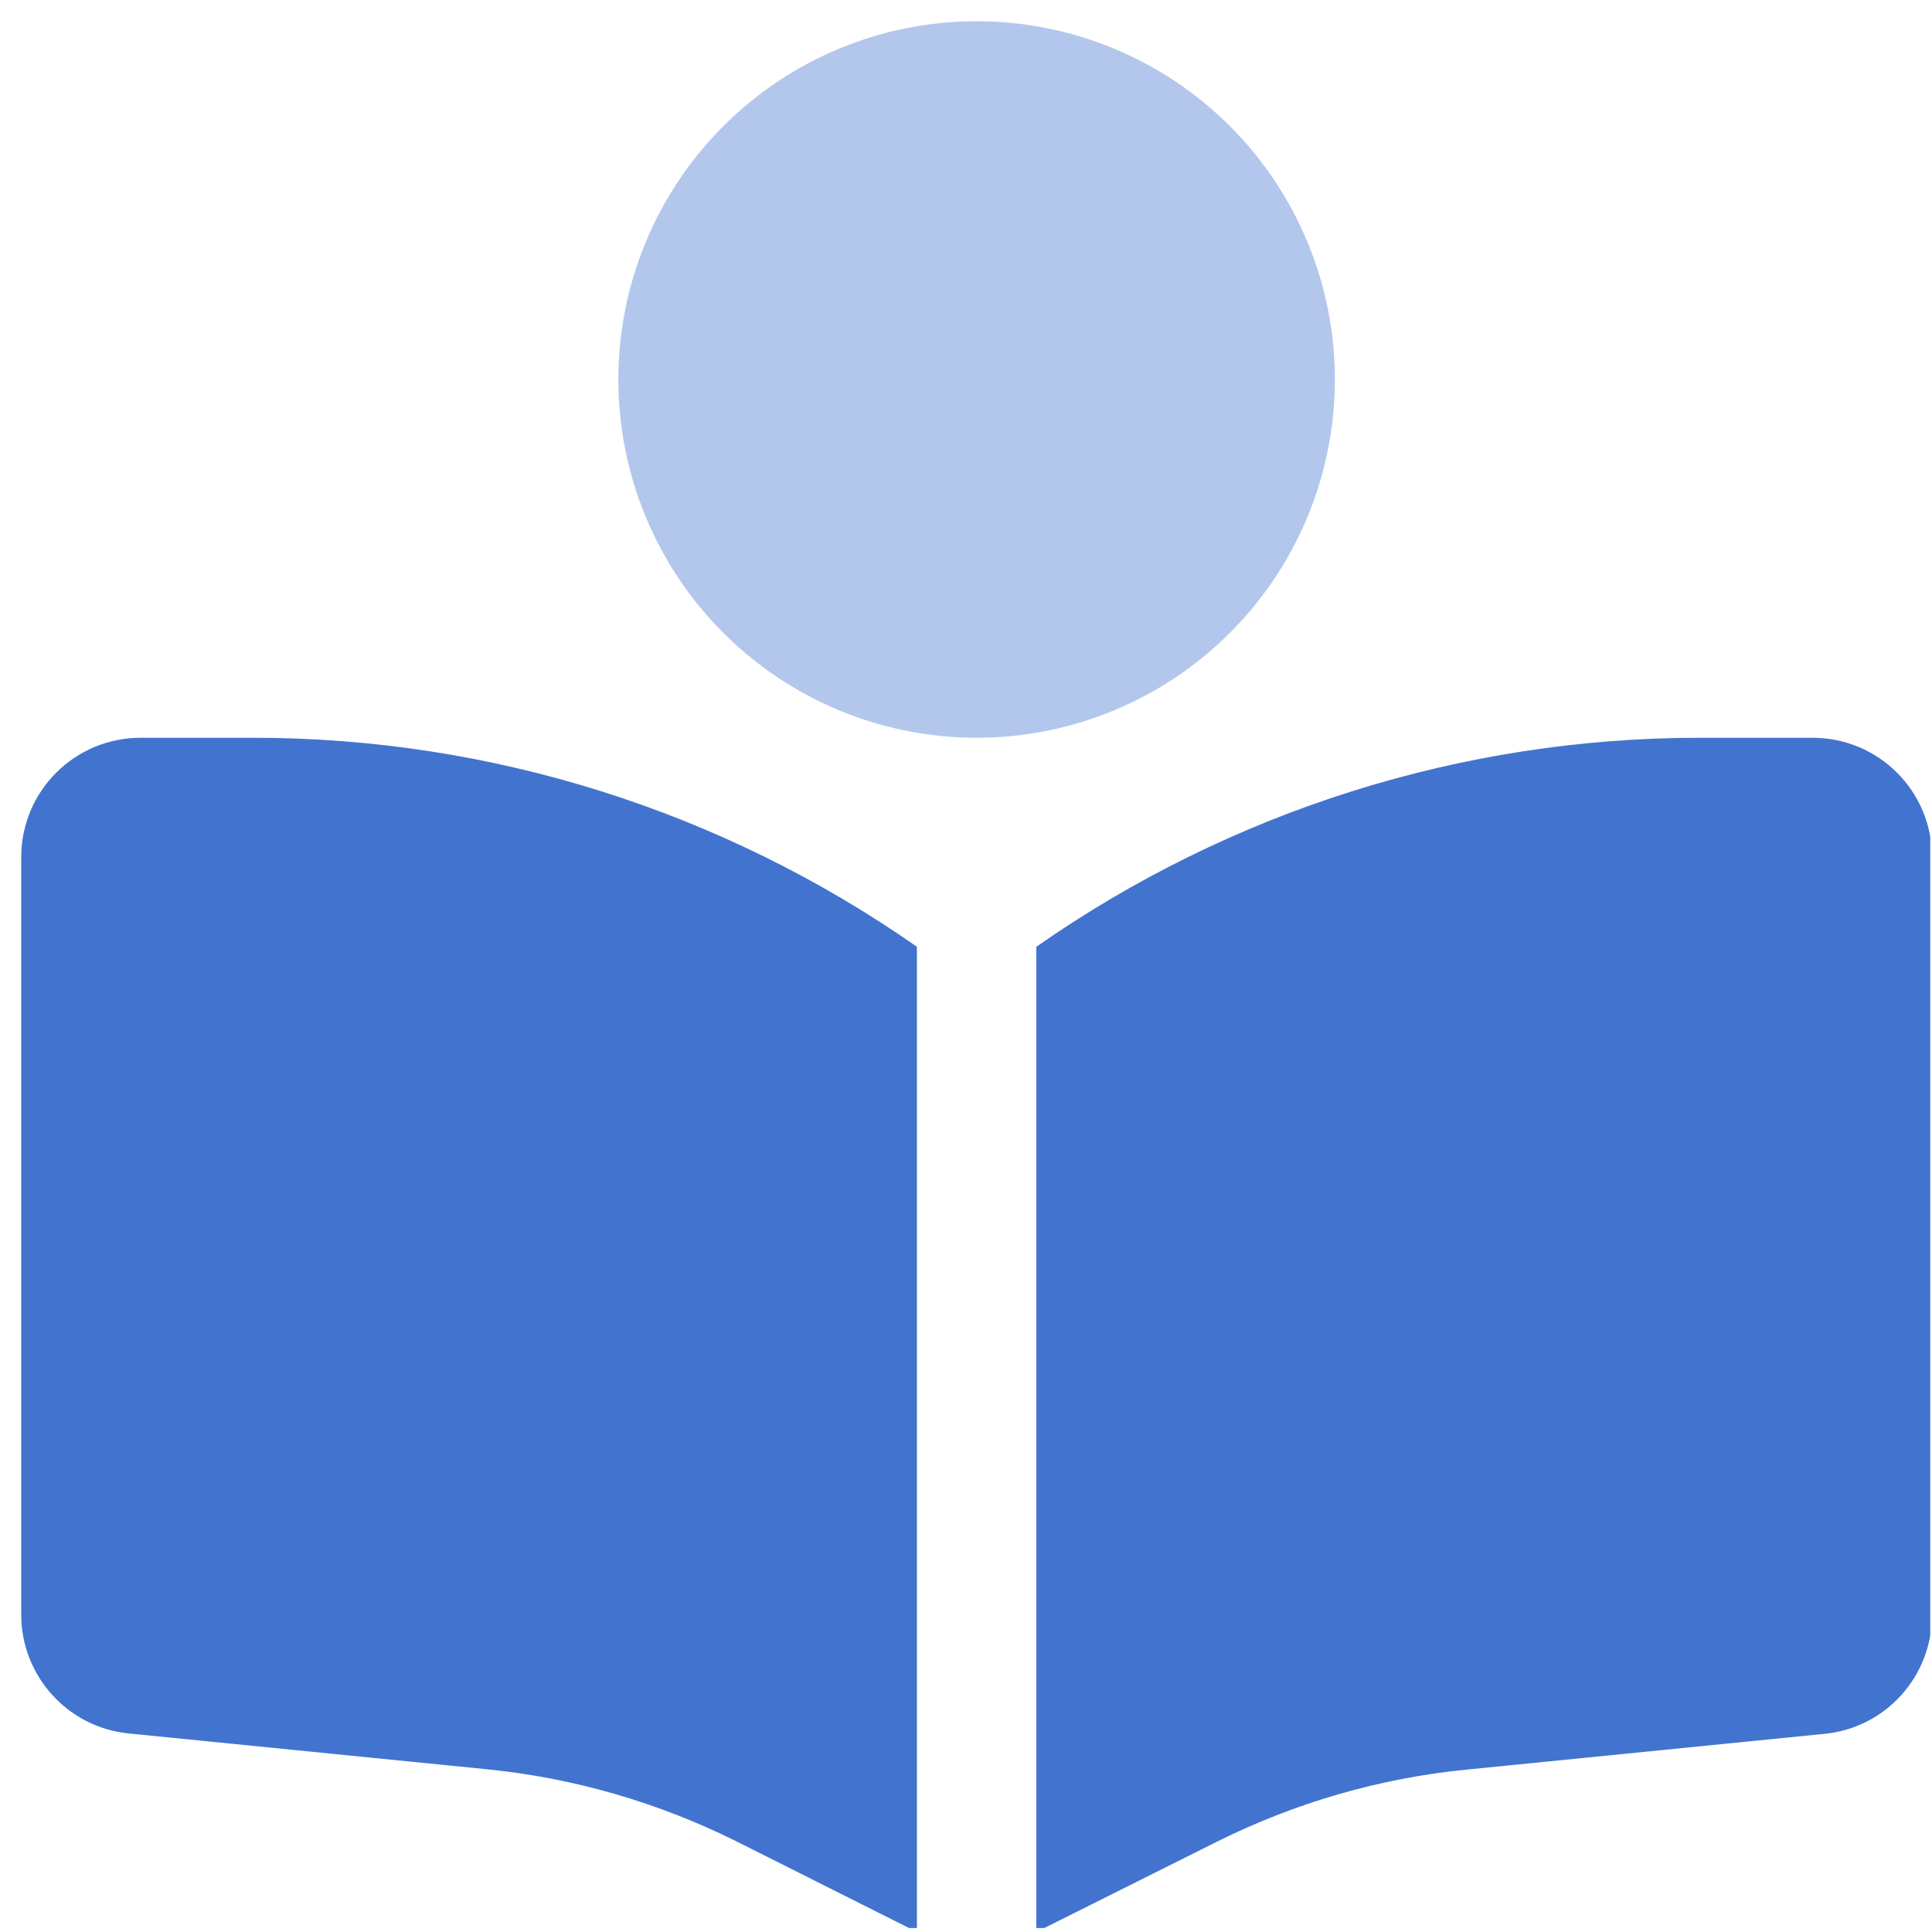 <svg width="91" height="91" viewBox="0 0 91 91" fill="none" xmlns="http://www.w3.org/2000/svg">
<g clip-path="url(#clip0_1141_1398)">
<path opacity="0.4" d="M46 34.75C50.475 34.75 54.768 32.972 57.932 29.807C61.097 26.643 62.875 22.351 62.875 17.875C62.875 13.399 61.097 9.107 57.932 5.943C54.768 2.778 50.475 1 46 1C41.525 1 37.232 2.778 34.068 5.943C30.903 9.107 29.125 13.399 29.125 17.875C29.125 22.351 30.903 26.643 34.068 29.807C37.232 32.972 41.525 34.75 46 34.75Z" fill="#4274CF"/>
<path d="M43.188 91V44.594C34.029 38.195 23.131 34.75 11.951 34.75H6.625C3.514 34.75 1 37.264 1 40.375V76.059C1 78.941 3.197 81.367 6.062 81.648L22.938 83.336C27.016 83.74 31.006 84.9 34.68 86.728L43.188 91ZM48.812 91L57.32 86.746C60.994 84.918 64.967 83.758 69.062 83.353L85.938 81.666C88.82 81.385 91 78.959 91 76.076V40.375C91 37.264 88.486 34.75 85.375 34.75H80.049C68.869 34.75 57.971 38.195 48.812 44.594V91Z" fill="#4274CF"/>
</g>
<defs>
<clipPath id="clip0_1141_1398">
<rect width="90" height="90" fill="white" transform="translate(0.918 0.812)"/>
</clipPath>
</defs>
</svg>
